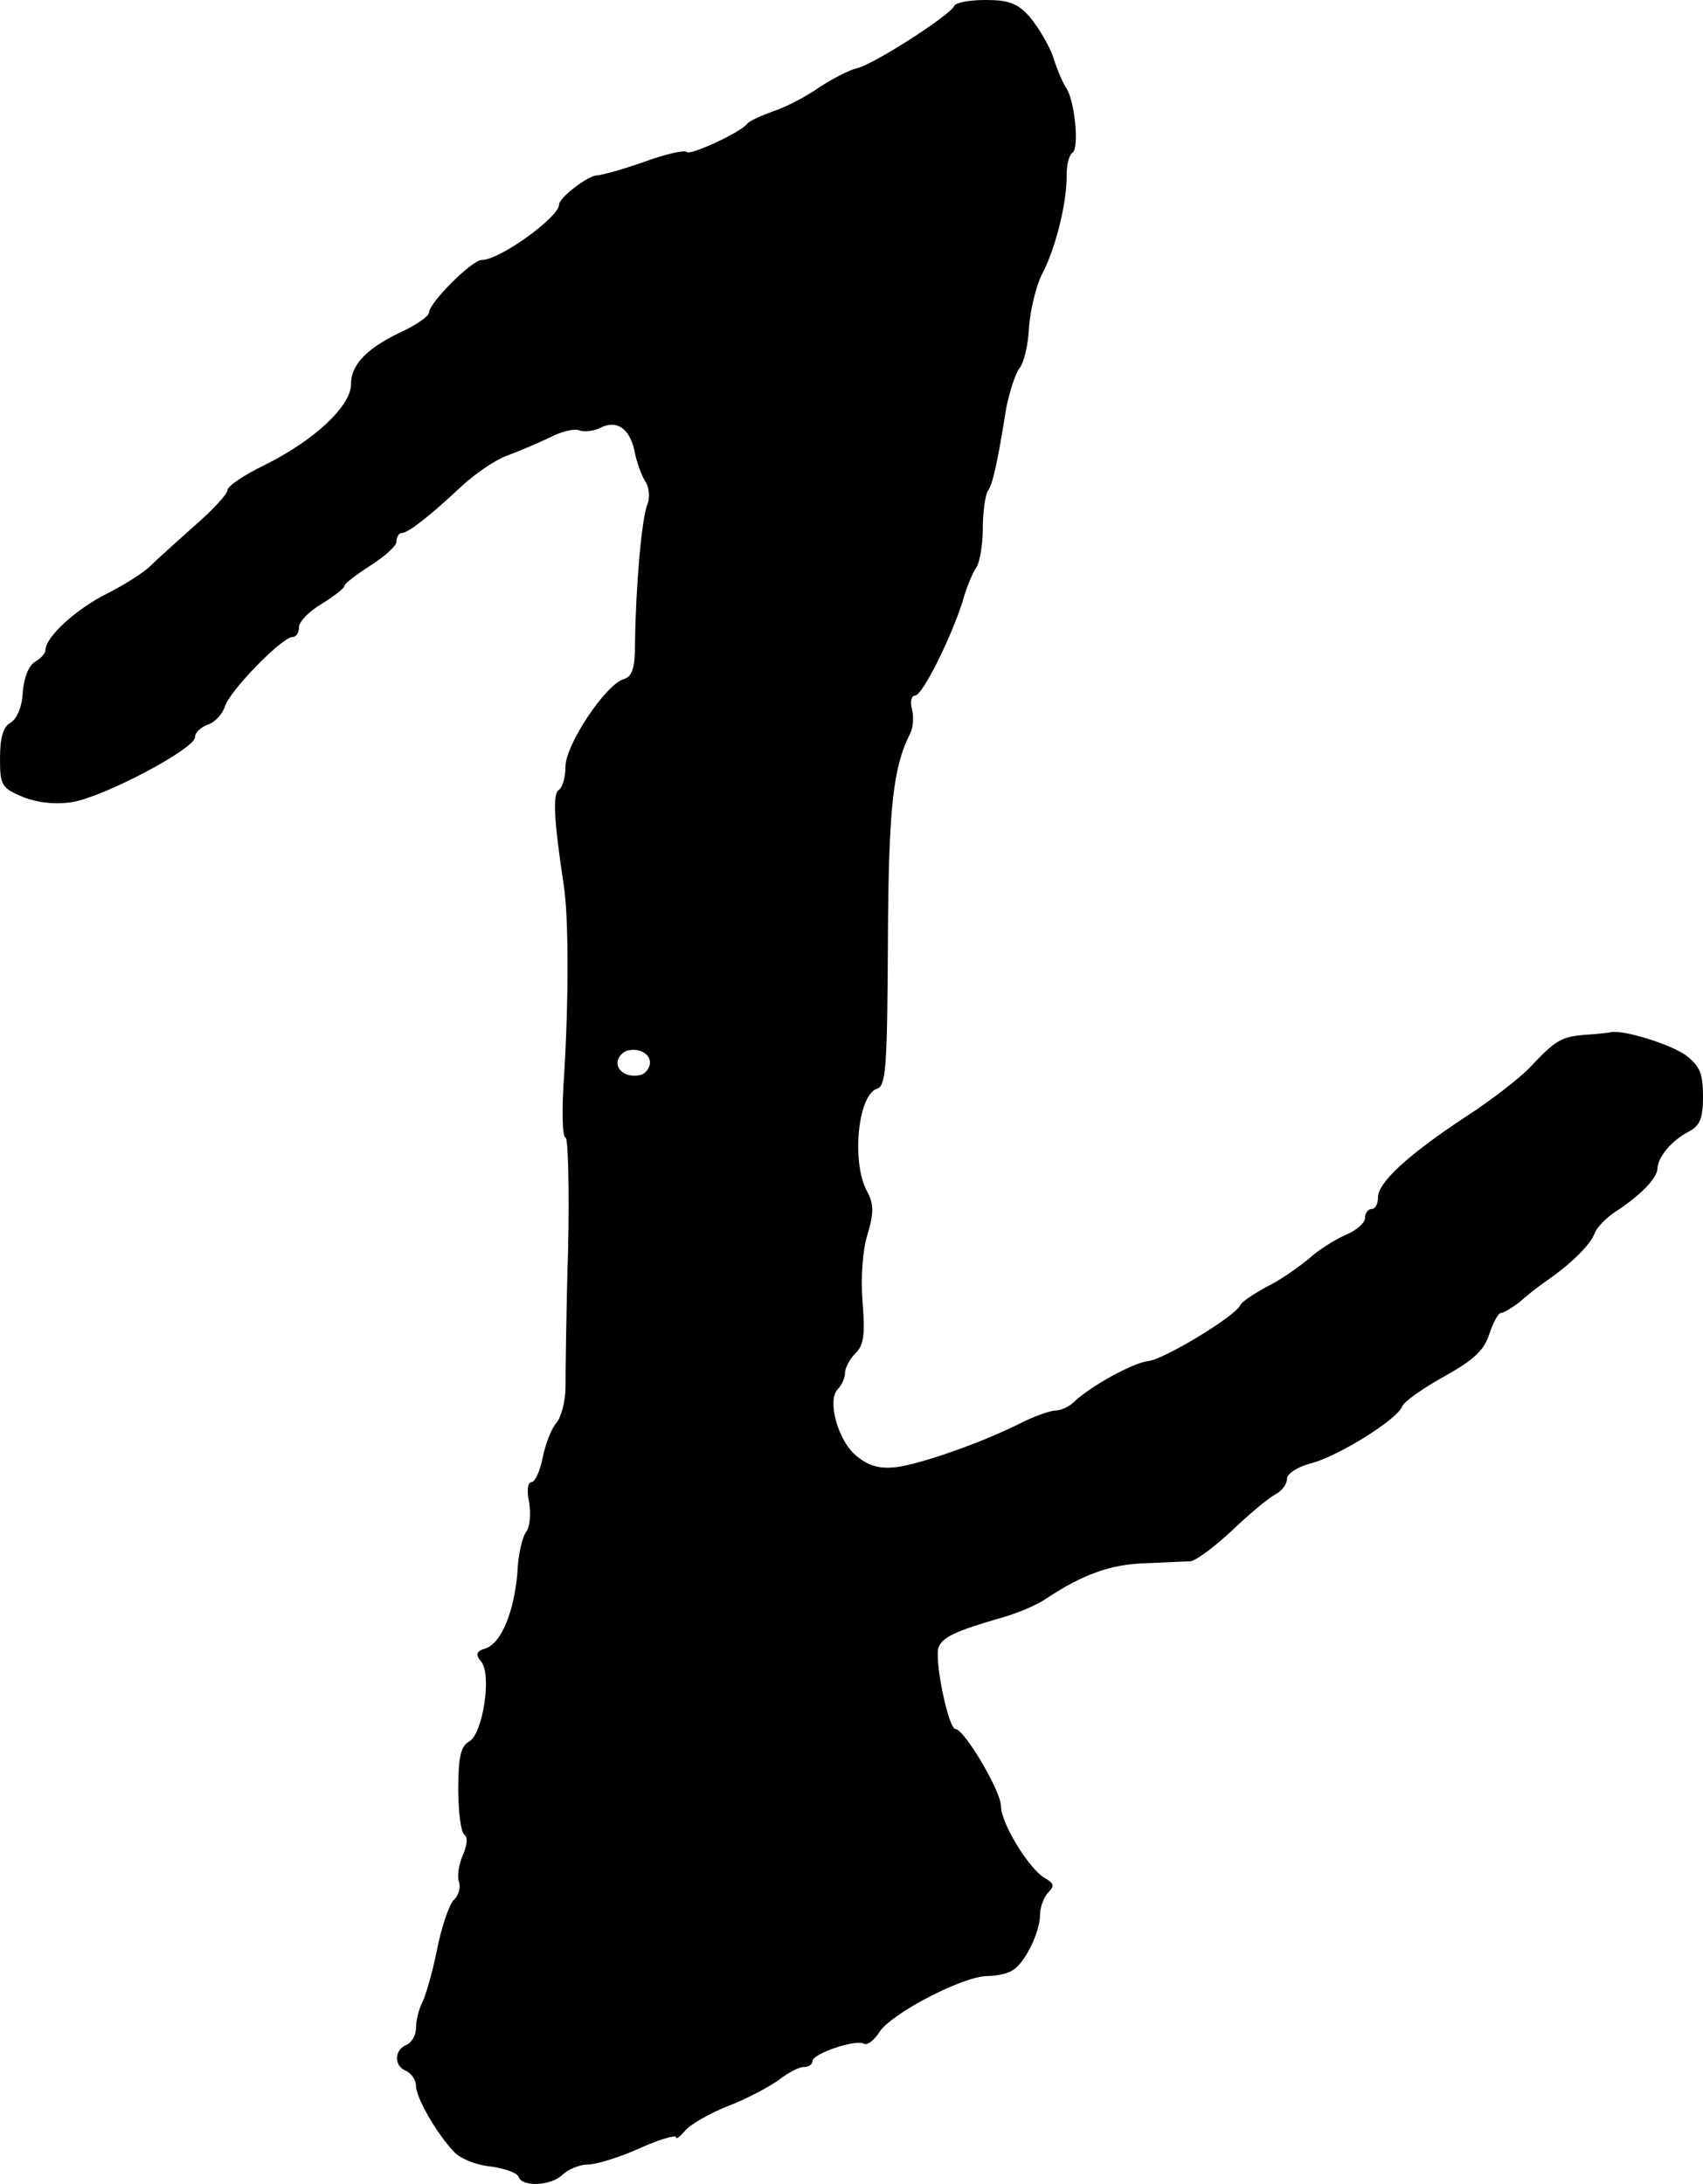 <?xml version="1.0" standalone="no"?>
<!DOCTYPE svg PUBLIC "-//W3C//DTD SVG 20010904//EN"
 "http://www.w3.org/TR/2001/REC-SVG-20010904/DTD/svg10.dtd">
<svg version="1.0" xmlns="http://www.w3.org/2000/svg"
 width="262pt" height="336pt" viewBox="0 0 262 336"
 preserveAspectRatio="xMidYMid meet">
<g transform="translate(0,336) scale(0.1,-0.1)"
fill="#000000" stroke="none">
<path d="M1468 3351 c-5 -14 -127 -92 -150 -96 -12 -3 -37 -16 -57 -29 -20
-14 -52 -31 -71 -37 -19 -7 -37 -15 -40 -19 -9 -13 -87 -49 -93 -44 -3 4 -33
-3 -66 -15 -34 -12 -67 -21 -74 -21 -13 -1 -57 -34 -57 -45 0 -19 -91 -85
-119 -85 -15 0 -81 -66 -81 -81 0 -5 -17 -17 -37 -27 -57 -26 -83 -52 -83 -83
0 -34 -57 -87 -134 -125 -31 -15 -56 -32 -56 -38 0 -6 -23 -31 -52 -56 -28
-25 -58 -52 -67 -61 -9 -9 -38 -28 -66 -42 -48 -24 -95 -67 -95 -87 0 -5 -7
-13 -16 -18 -10 -6 -17 -24 -19 -47 -1 -23 -9 -41 -19 -47 -11 -6 -16 -23 -16
-54 0 -42 2 -46 35 -60 23 -9 49 -12 76 -8 49 8 189 82 189 100 0 7 9 15 19
19 11 3 23 16 27 28 7 24 88 107 104 107 6 0 10 7 10 15 0 9 16 25 35 36 19
12 35 24 35 28 0 3 18 17 40 31 22 14 40 30 40 37 0 7 4 13 8 13 10 0 43 26
90 70 21 20 53 42 72 49 19 7 49 20 66 28 17 9 37 14 45 11 8 -3 22 -1 31 3
26 14 46 1 54 -34 3 -17 11 -39 17 -48 6 -9 7 -25 3 -35 -9 -21 -18 -130 -19
-211 0 -41 -4 -54 -18 -58 -28 -9 -89 -101 -89 -134 0 -17 -5 -33 -10 -36 -10
-6 -8 -45 7 -145 8 -48 8 -176 1 -292 -4 -54 -3 -98 2 -98 4 0 6 -78 4 -172
-3 -95 -4 -191 -4 -212 0 -22 -7 -47 -14 -55 -8 -9 -17 -33 -21 -53 -4 -21
-12 -38 -17 -38 -6 0 -8 -13 -4 -31 3 -18 1 -38 -4 -45 -6 -7 -13 -35 -14 -63
-5 -61 -25 -109 -49 -117 -14 -4 -16 -9 -7 -20 17 -19 3 -111 -18 -123 -13 -7
-17 -24 -17 -73 0 -35 4 -66 9 -70 6 -4 5 -16 -2 -32 -6 -14 -9 -32 -6 -41 3
-8 0 -21 -8 -28 -7 -7 -19 -42 -26 -78 -7 -35 -18 -72 -23 -81 -5 -10 -9 -27
-9 -38 0 -11 -7 -23 -15 -26 -19 -8 -19 -33 0 -40 8 -4 15 -14 15 -23 0 -18
31 -72 58 -101 10 -11 35 -21 57 -23 22 -3 41 -10 43 -16 5 -16 51 -14 68 4 9
8 26 15 38 15 13 0 49 11 80 25 31 14 56 21 56 17 0 -4 6 1 14 10 7 9 36 26
66 38 29 11 64 30 78 40 14 11 31 20 38 20 8 0 14 4 14 9 0 12 67 34 79 27 5
-3 16 5 24 18 19 29 129 86 166 86 14 0 32 4 39 9 19 11 42 59 42 85 0 12 6
28 13 35 10 10 8 14 -6 22 -24 14 -67 84 -67 110 0 24 -57 119 -70 119 -11 0
-33 107 -26 126 6 15 26 25 96 45 25 7 56 20 70 30 56 37 98 52 150 54 30 1
62 3 71 3 9 1 37 22 64 47 26 25 56 50 67 56 10 5 18 16 18 24 0 8 17 19 38
24 43 12 131 67 139 87 3 8 32 28 64 46 45 25 62 40 70 65 6 18 14 33 18 33 4
0 17 8 29 17 11 10 30 25 42 33 36 25 66 54 73 72 3 9 18 25 34 35 38 25 63
51 63 66 1 17 21 42 48 56 17 9 22 20 22 54 0 36 -5 47 -27 64 -25 17 -95 39
-115 35 -4 -1 -22 -3 -40 -4 -36 -3 -45 -8 -86 -52 -15 -15 -58 -49 -97 -74
-88 -58 -135 -101 -135 -124 0 -10 -4 -18 -10 -18 -5 0 -10 -6 -10 -14 0 -7
-13 -19 -30 -26 -16 -7 -42 -23 -57 -37 -16 -13 -44 -33 -65 -43 -20 -11 -38
-23 -40 -28 -6 -16 -118 -84 -142 -86 -24 -3 -89 -39 -114 -63 -7 -7 -20 -13
-28 -13 -8 0 -34 -9 -57 -21 -61 -30 -147 -60 -187 -66 -26 -3 -42 1 -61 16
-30 23 -47 87 -30 104 6 6 11 17 11 25 0 7 7 21 16 30 13 12 15 29 11 79 -3
37 0 81 8 105 10 34 9 47 -2 67 -23 45 -13 146 16 156 14 4 16 31 17 226 1
208 8 268 34 320 5 9 6 26 3 38 -3 11 -1 21 5 21 11 0 55 88 73 145 6 22 16
45 21 52 5 7 10 34 10 60 0 26 4 53 8 58 7 10 14 39 28 127 5 25 14 53 20 61
7 8 14 36 15 63 2 27 11 65 21 84 20 38 38 110 37 152 0 15 4 30 9 33 11 7 3
83 -10 100 -4 6 -13 26 -19 45 -6 19 -23 47 -36 63 -19 22 -33 27 -69 27 -24
0 -46 -4 -48 -9z m-468 -1626 c0 -7 -6 -15 -12 -18 -19 -6 -38 3 -38 18 0 7 6
15 13 18 18 6 37 -3 37 -18z"/>
</g>
</svg>
